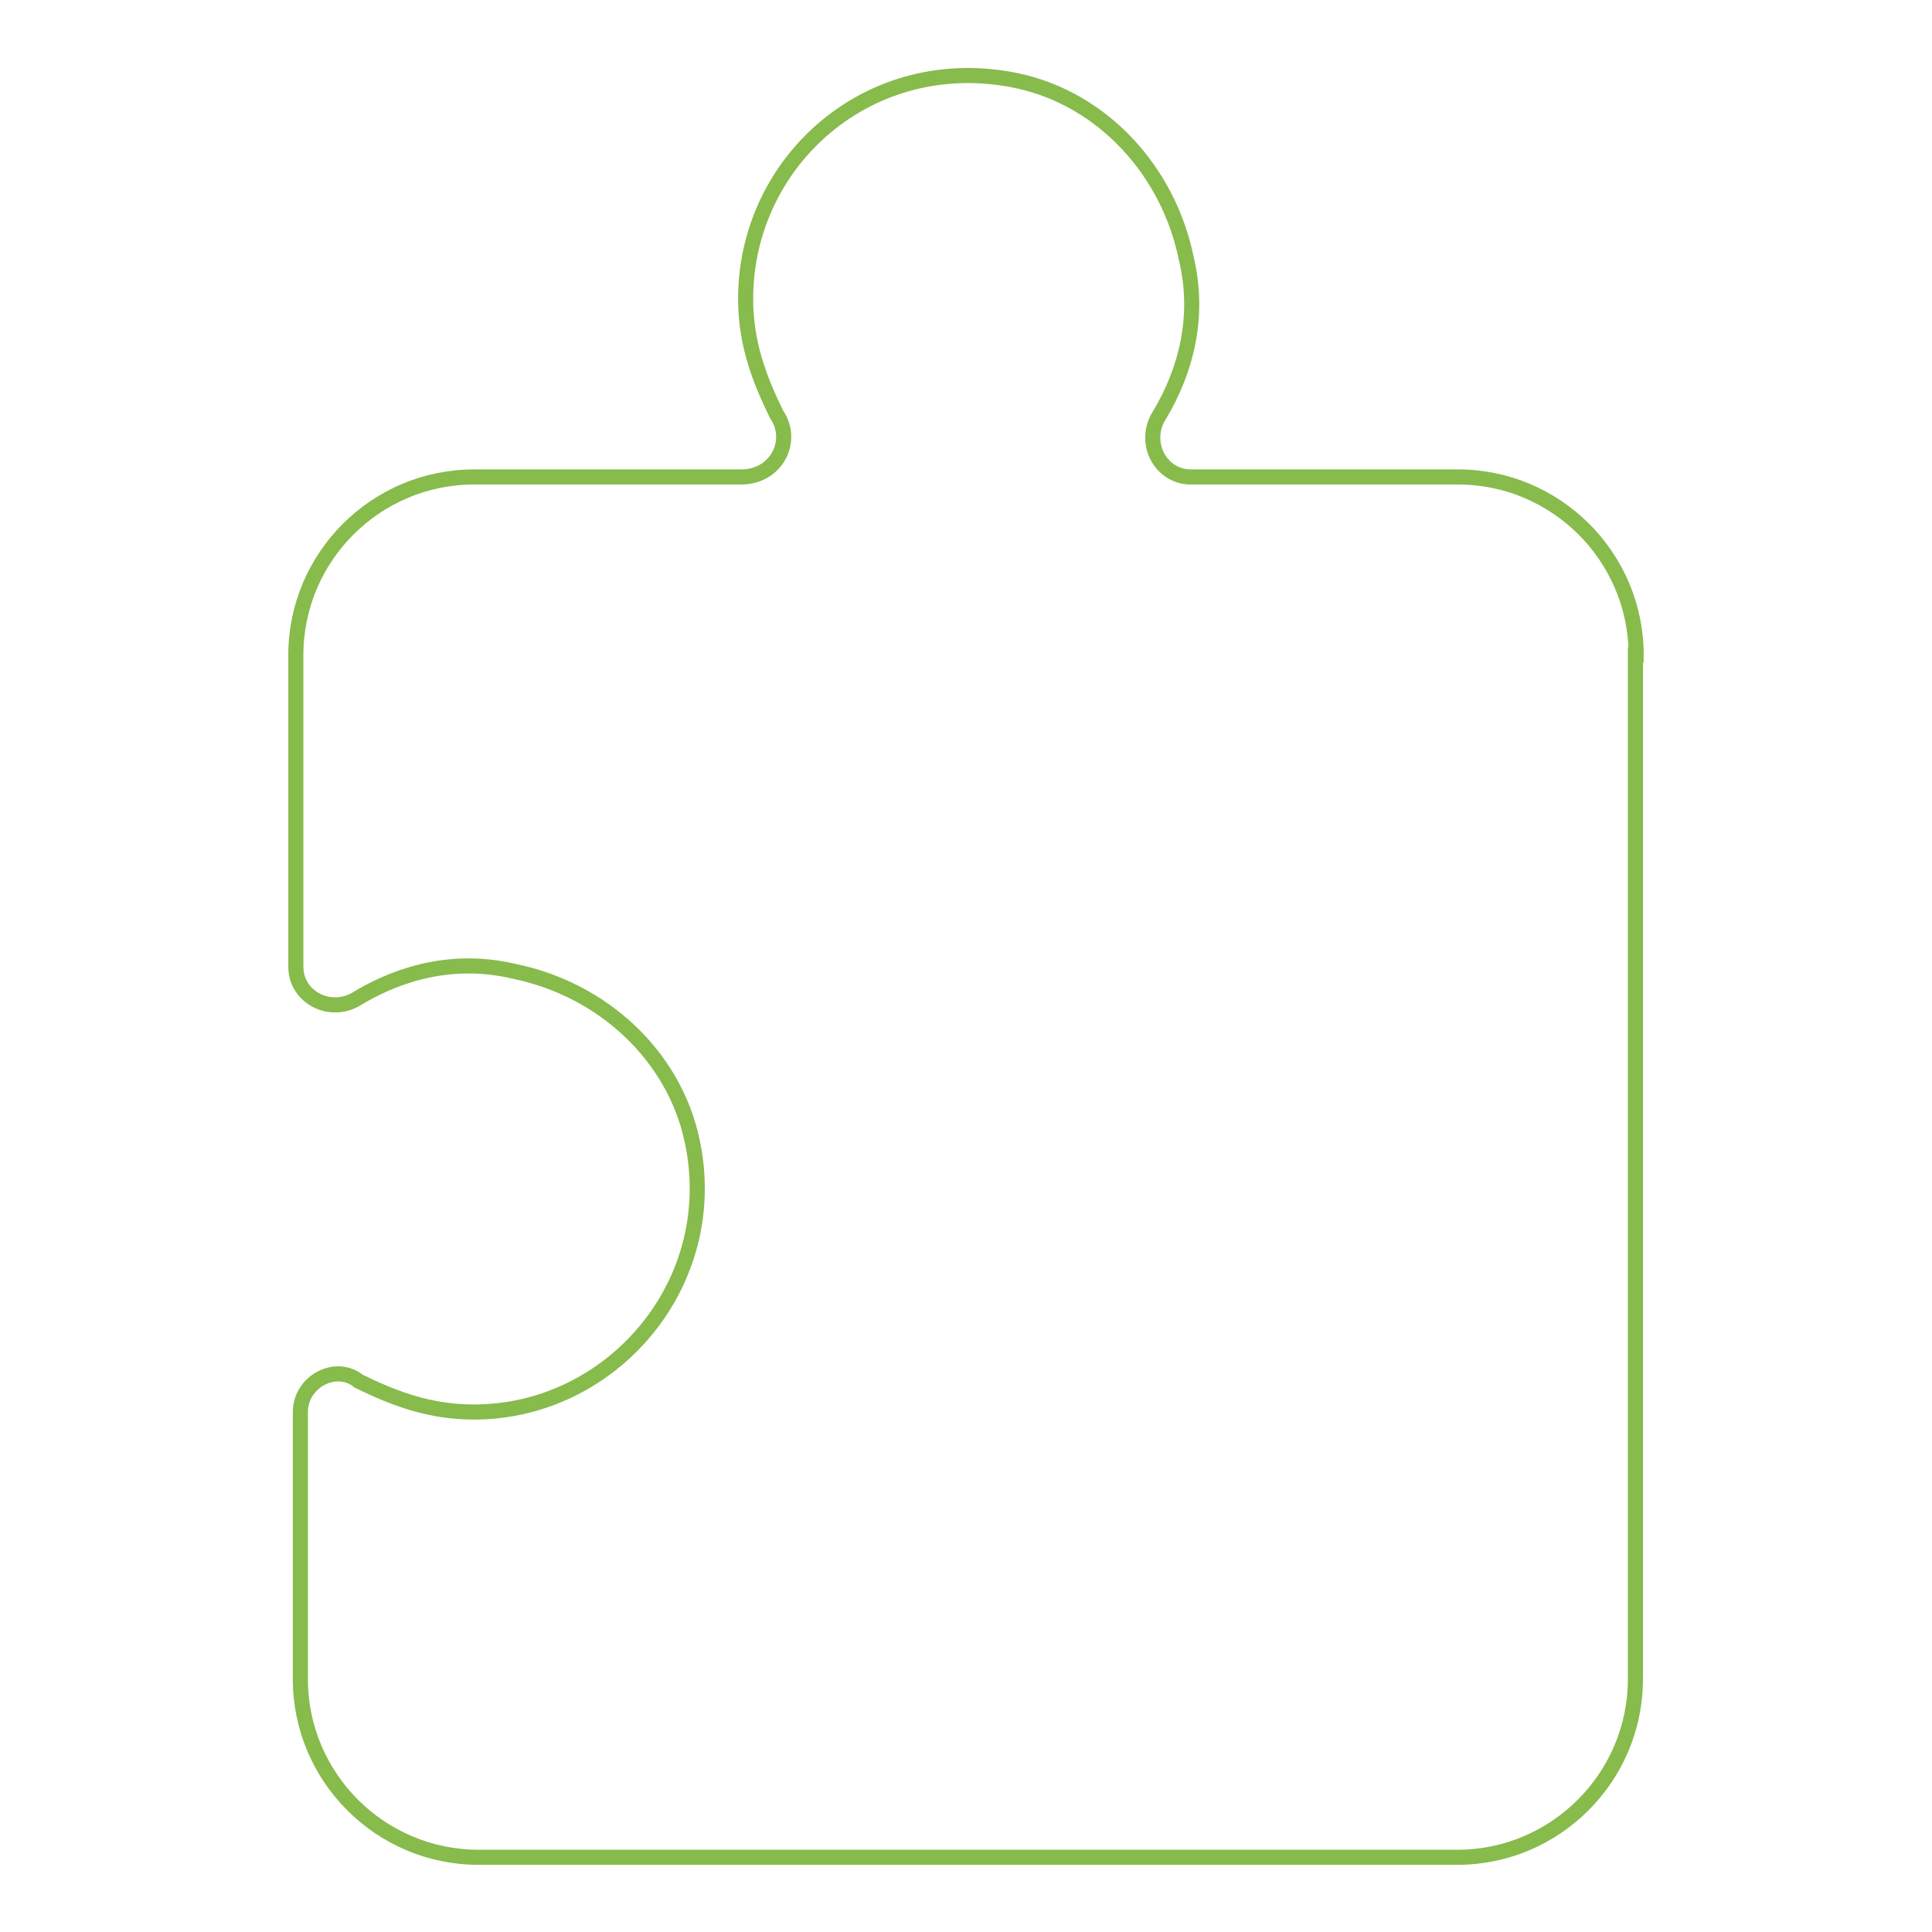 <?xml version="1.0" encoding="utf-8"?>
<!-- Svg Vector Icons : http://www.onlinewebfonts.com/icon -->
<!DOCTYPE svg PUBLIC "-//W3C//DTD SVG 1.1//EN" "http://www.w3.org/Graphics/SVG/1.1/DTD/svg11.dtd">
<svg version="1.1" xmlns="http://www.w3.org/2000/svg" xmlns:xlink="http://www.w3.org/1999/xlink" x="0px" y="0px" viewBox="0 0 256 256" enable-background="new 0 0 256 256" xml:space="preserve">
<g> <path stroke-width="2" fill-opacity="0" stroke="#87bb4c"  d="M216.8,86.8c0-13-10.6-23.6-23.6-23.6h-35.4c-4.1,0-6.5-4.7-4.1-8.3c3.5-5.9,5.3-13,3.5-20.6 c-2.4-11.8-11.2-21.2-22.4-23.6c-19.5-4.1-36,10.6-36,28.9c0,5.9,1.8,10.6,4.1,15.3c2.4,3.5,0,8.3-4.7,8.3H62.8 c-13,0-23.6,10.6-23.6,23.6v41.3c0,4.1,4.7,6.5,8.3,4.1c5.9-3.5,13-5.3,20.6-3.5c11.8,2.4,21.2,11.2,23.6,22.4 c4.1,18.9-10.6,36-28.9,36c-5.9,0-10.6-1.8-15.3-4.1c-2.9-2.4-7.7,0-7.7,4.1v35.4c0,13,10.6,23.6,23.6,23.6h129.7 c13,0,23.6-10.6,23.6-23.6V86.8L216.8,86.8z"/></g>
</svg>